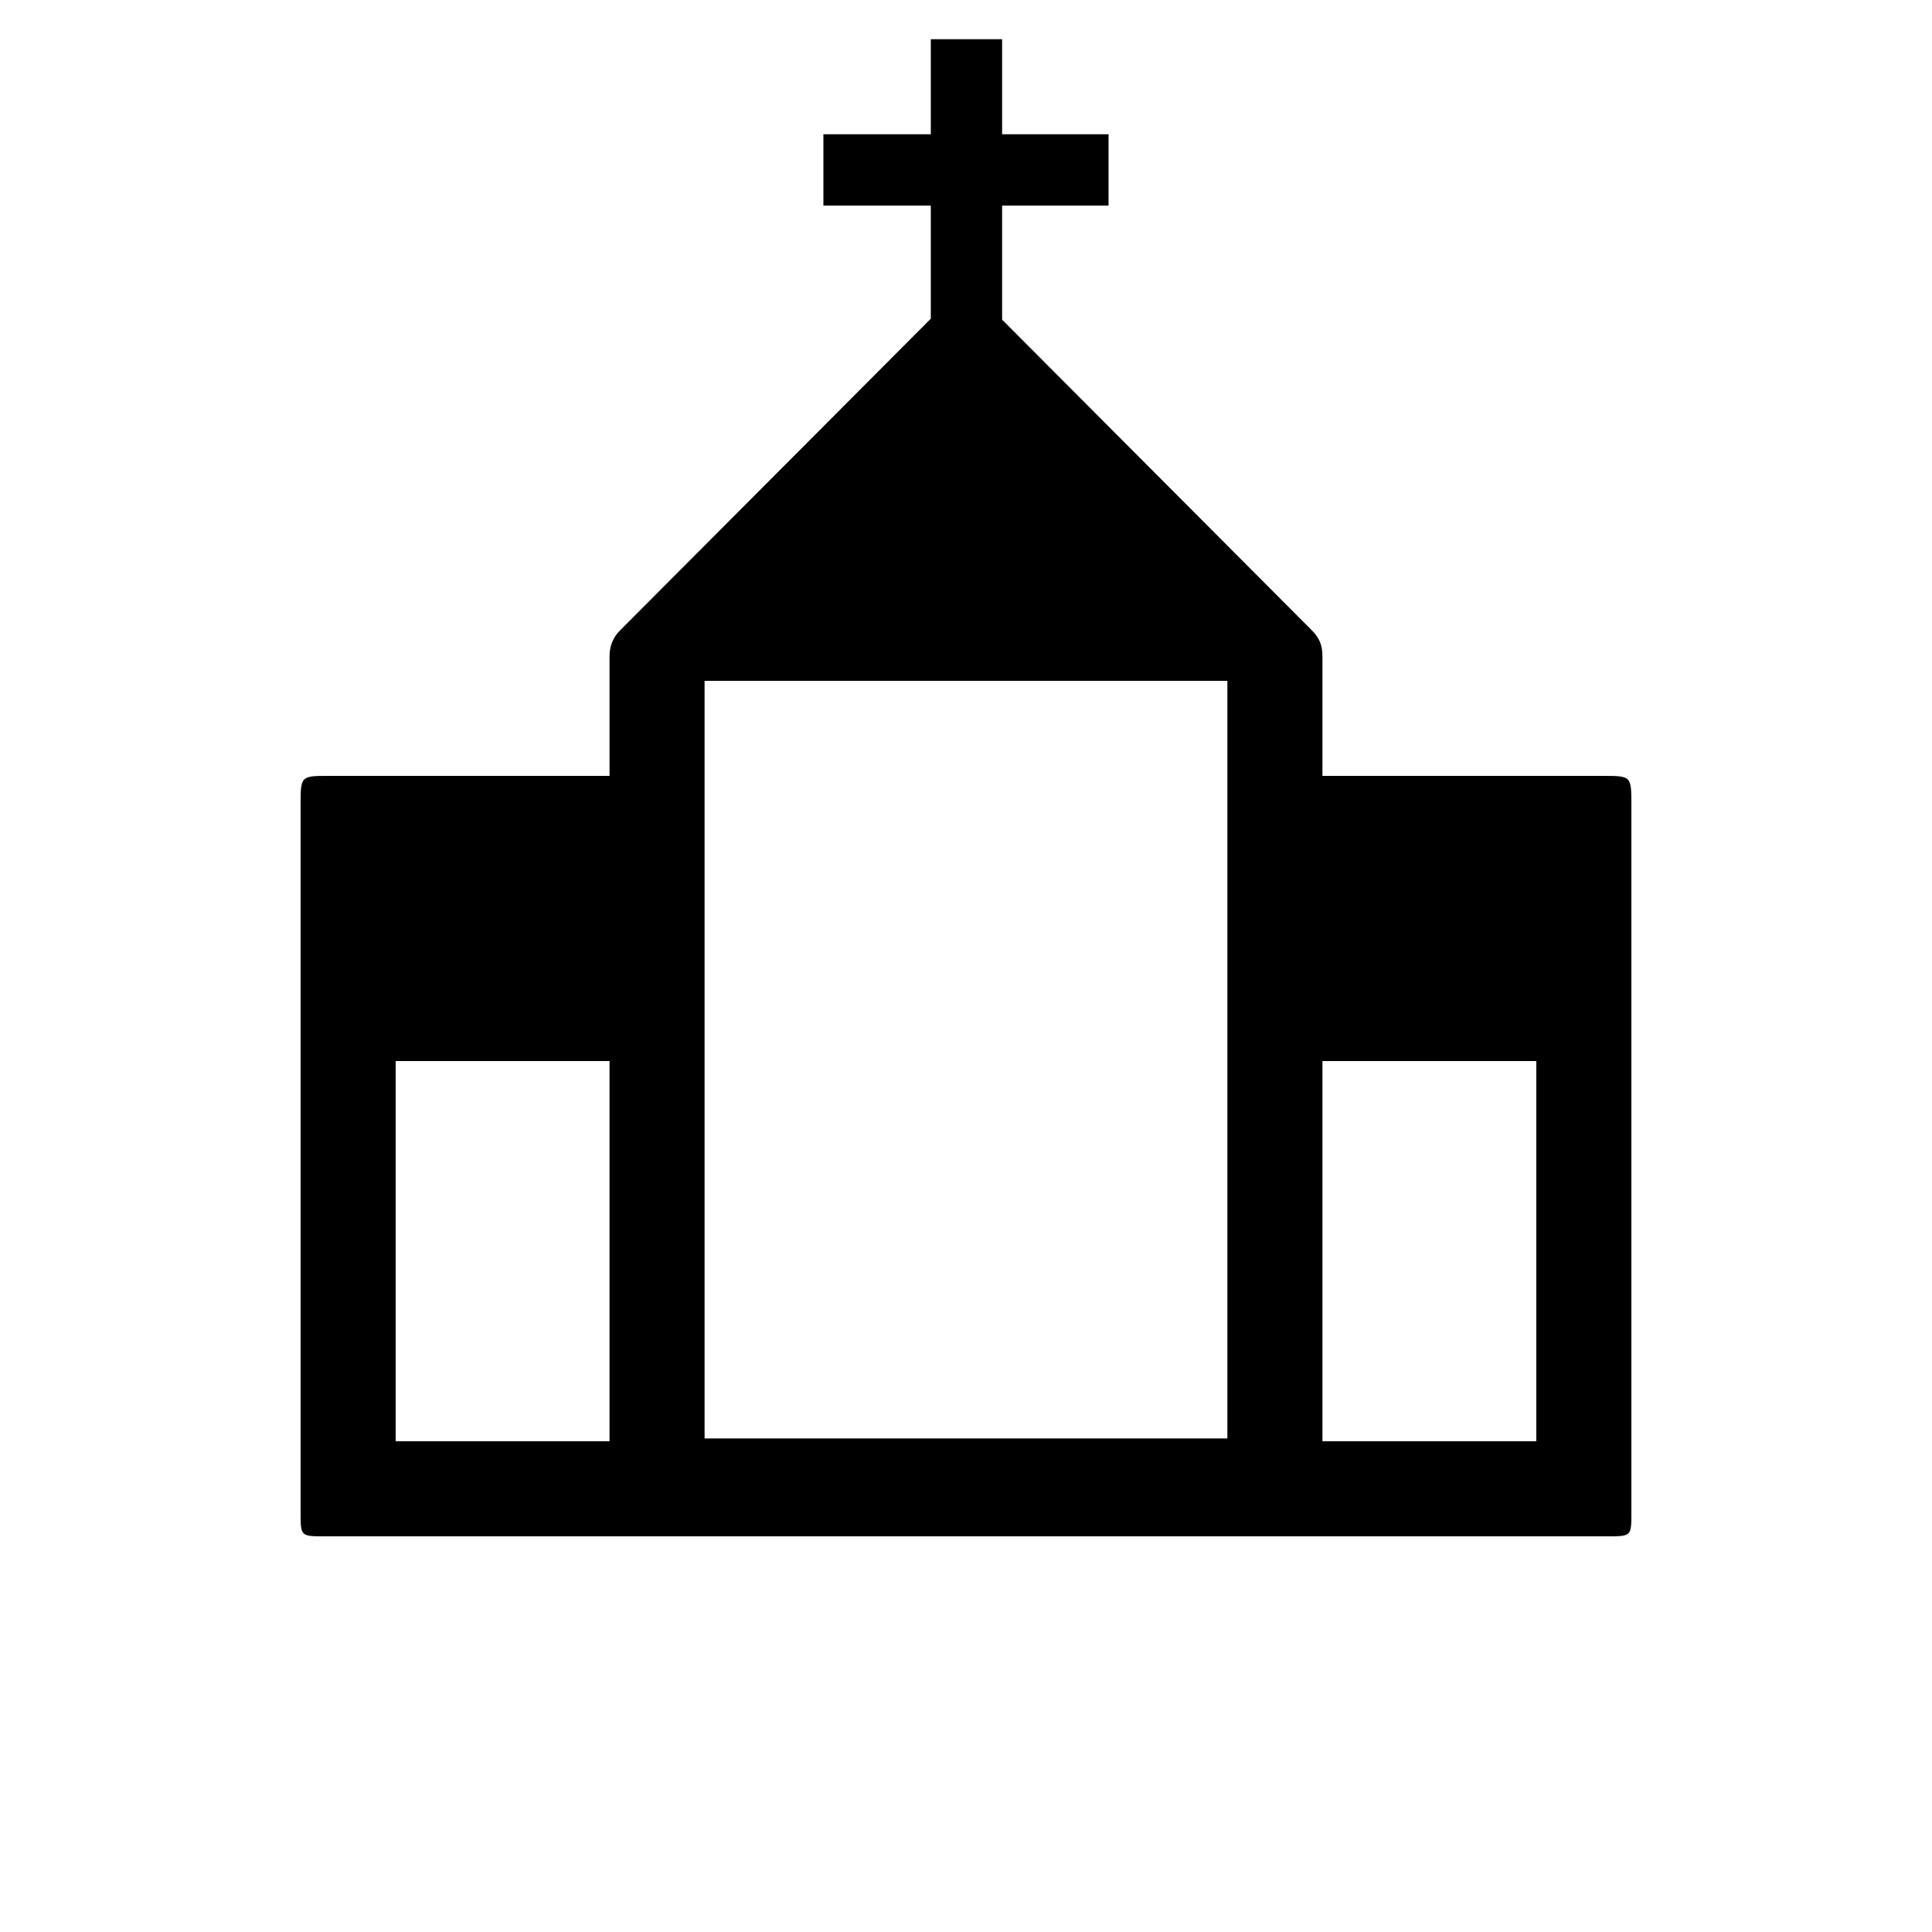 <?xml version="1.0" encoding="UTF-8"?>
<!-- Uploaded to: ICON Repo, www.iconrepo.com, Generator: ICON Repo Mixer Tools -->
<svg fill="#000000" width="800px" height="800px" version="1.1" viewBox="144 144 512 512" xmlns="http://www.w3.org/2000/svg">
 <path d="m568.77 349.62h-74.312v-31.738c0-2.769-0.754-4.785-2.769-6.801l-82.121-82.371v-30.23h28.215v-18.895h-28.215v-25.191h-18.895v25.191h-28.465v18.895h28.465v29.977l-82.371 82.625c-1.762 1.762-2.769 4.031-2.769 6.801v31.738h-74.312c-7.559 0-7.559 0-7.559 7.809v187.42c0 6.297 0 6.297 6.551 6.297h339.57c6.551 0 6.551 0 6.551-6.297v-187.42c0-7.809 0-7.809-7.559-7.809zm-238.05 175.58v-200.77h138.55v200.77zm-81.871-100.01h56.68v100.76h-56.68zm302.29 100.76h-56.68v-100.76h56.68z"/>
</svg>